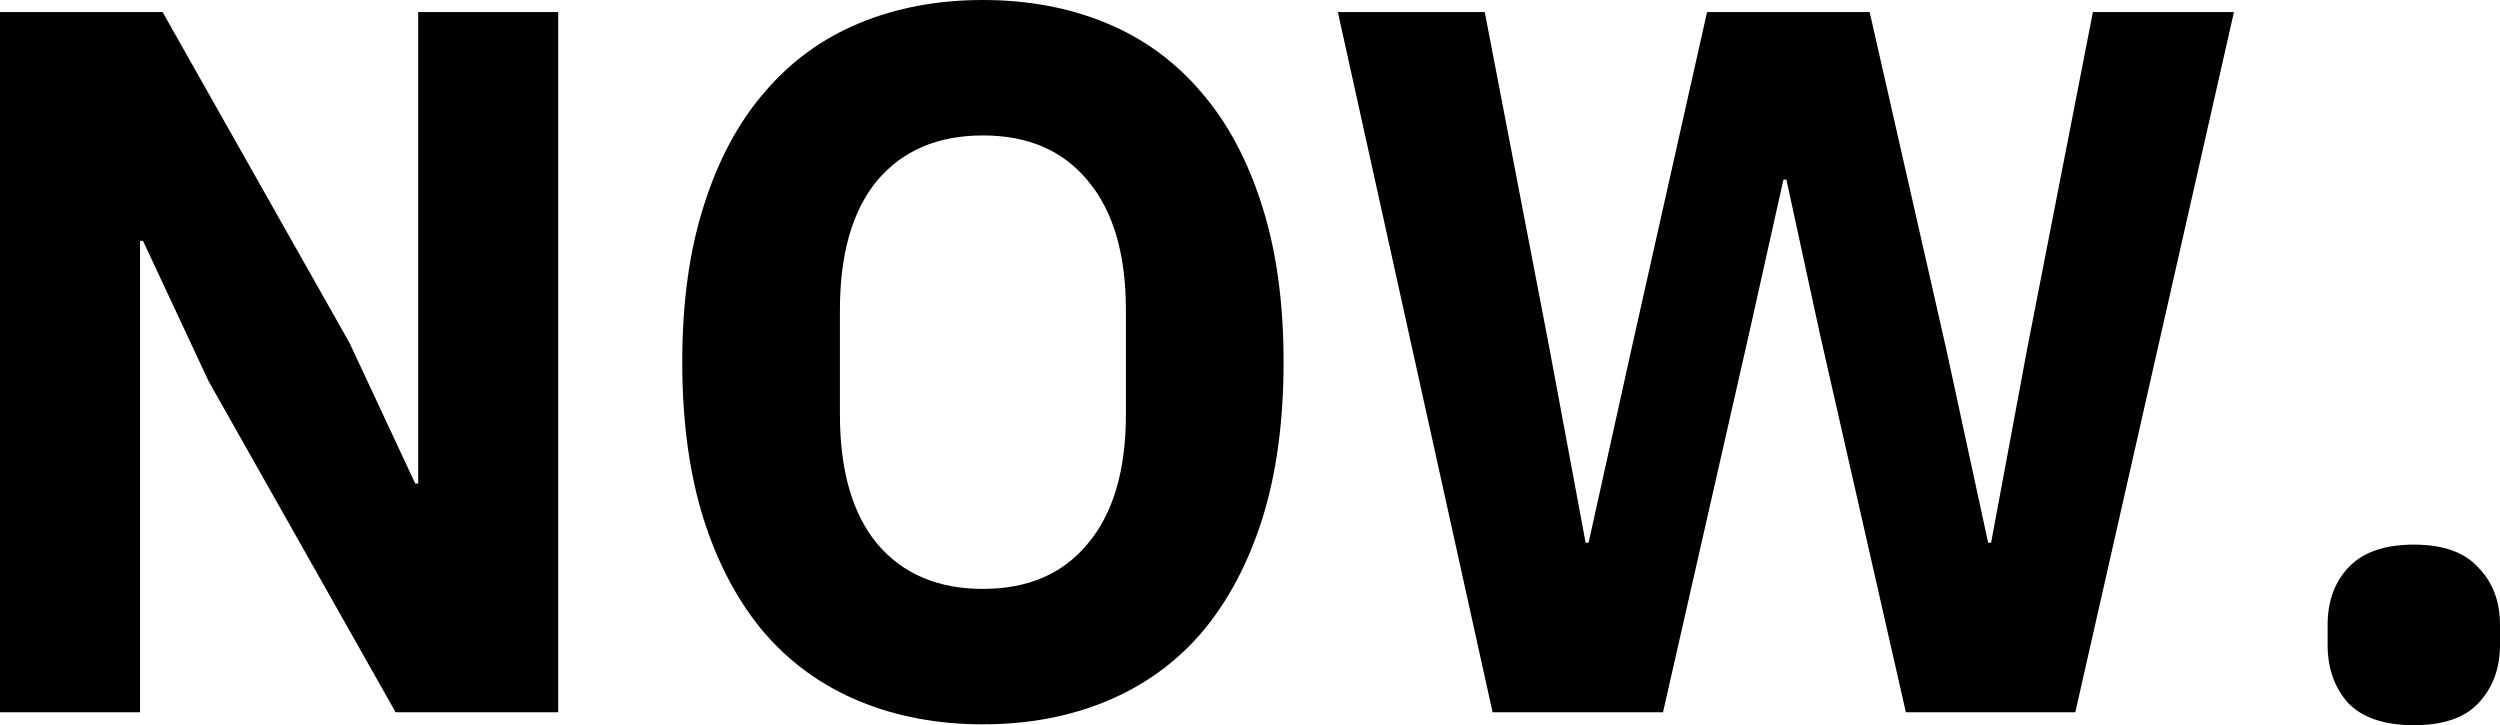 <?xml version="1.0" encoding="UTF-8"?> <svg xmlns="http://www.w3.org/2000/svg" width="131" height="38" viewBox="0 0 131 38" fill="none"><g clip-path="url(#clip0_886_9)"><path d="M126.484 38C124.944 38 123.798 37.614 123.046 36.843C122.327 36.037 121.968 35.021 121.968 33.794V32.743C121.968 31.517 122.327 30.518 123.046 29.747C123.798 28.941 124.944 28.538 126.484 28.538C128.024 28.538 129.153 28.941 129.871 29.747C130.624 30.518 131 31.517 131 32.743V33.794C131 35.021 130.624 36.037 129.871 36.843C129.153 37.614 128.024 38 126.484 38Z" fill="black"></path><path d="M10.931 19.976L7.492 12.617H7.338V37.324H0V0.631H8.519L18.32 17.979L21.759 25.338H21.913V0.631H29.251V37.324H20.732L10.931 19.976Z" fill="black"></path><path d="M51.504 37.955C49.144 37.955 46.988 37.552 45.038 36.746C43.088 35.94 41.429 34.748 40.06 33.171C38.692 31.559 37.631 29.579 36.879 27.231C36.126 24.848 35.75 22.097 35.75 18.977C35.75 15.858 36.126 13.125 36.879 10.777C37.631 8.394 38.692 6.413 40.06 4.836C41.429 3.224 43.088 2.015 45.038 1.209C46.988 0.403 49.144 0 51.504 0C53.865 0 56.02 0.403 57.971 1.209C59.92 2.015 61.58 3.224 62.948 4.836C64.317 6.413 65.377 8.394 66.13 10.777C66.883 13.125 67.259 15.858 67.259 18.977C67.259 22.097 66.883 24.848 66.13 27.231C65.377 29.579 64.317 31.559 62.948 33.171C61.58 34.748 59.92 35.94 57.971 36.746C56.02 37.552 53.865 37.955 51.504 37.955ZM51.504 30.858C53.865 30.858 55.695 30.07 56.995 28.492C58.329 26.915 58.997 24.655 58.997 21.711V16.244C58.997 13.3 58.329 11.04 56.995 9.462C55.695 7.885 53.865 7.097 51.504 7.097C49.144 7.097 47.296 7.885 45.962 9.462C44.662 11.04 44.012 13.3 44.012 16.244V21.711C44.012 24.655 44.662 26.915 45.962 28.492C47.296 30.07 49.144 30.858 51.504 30.858Z" fill="black"></path><path d="M78.212 37.324L70.103 0.631H77.801L81.188 18.241L83.087 28.44H83.241L85.499 18.241L89.45 0.631H97.969L101.972 18.241L104.179 28.44H104.333L106.231 18.241L109.669 0.631H117.059L108.746 37.324H99.868L95.352 17.453L93.607 9.41H93.453L91.657 17.453L87.141 37.324H78.212Z" fill="black"></path></g><defs><clipPath id="clip0_886_9"><rect width="131" height="38" fill="white"></rect></clipPath></defs></svg> 